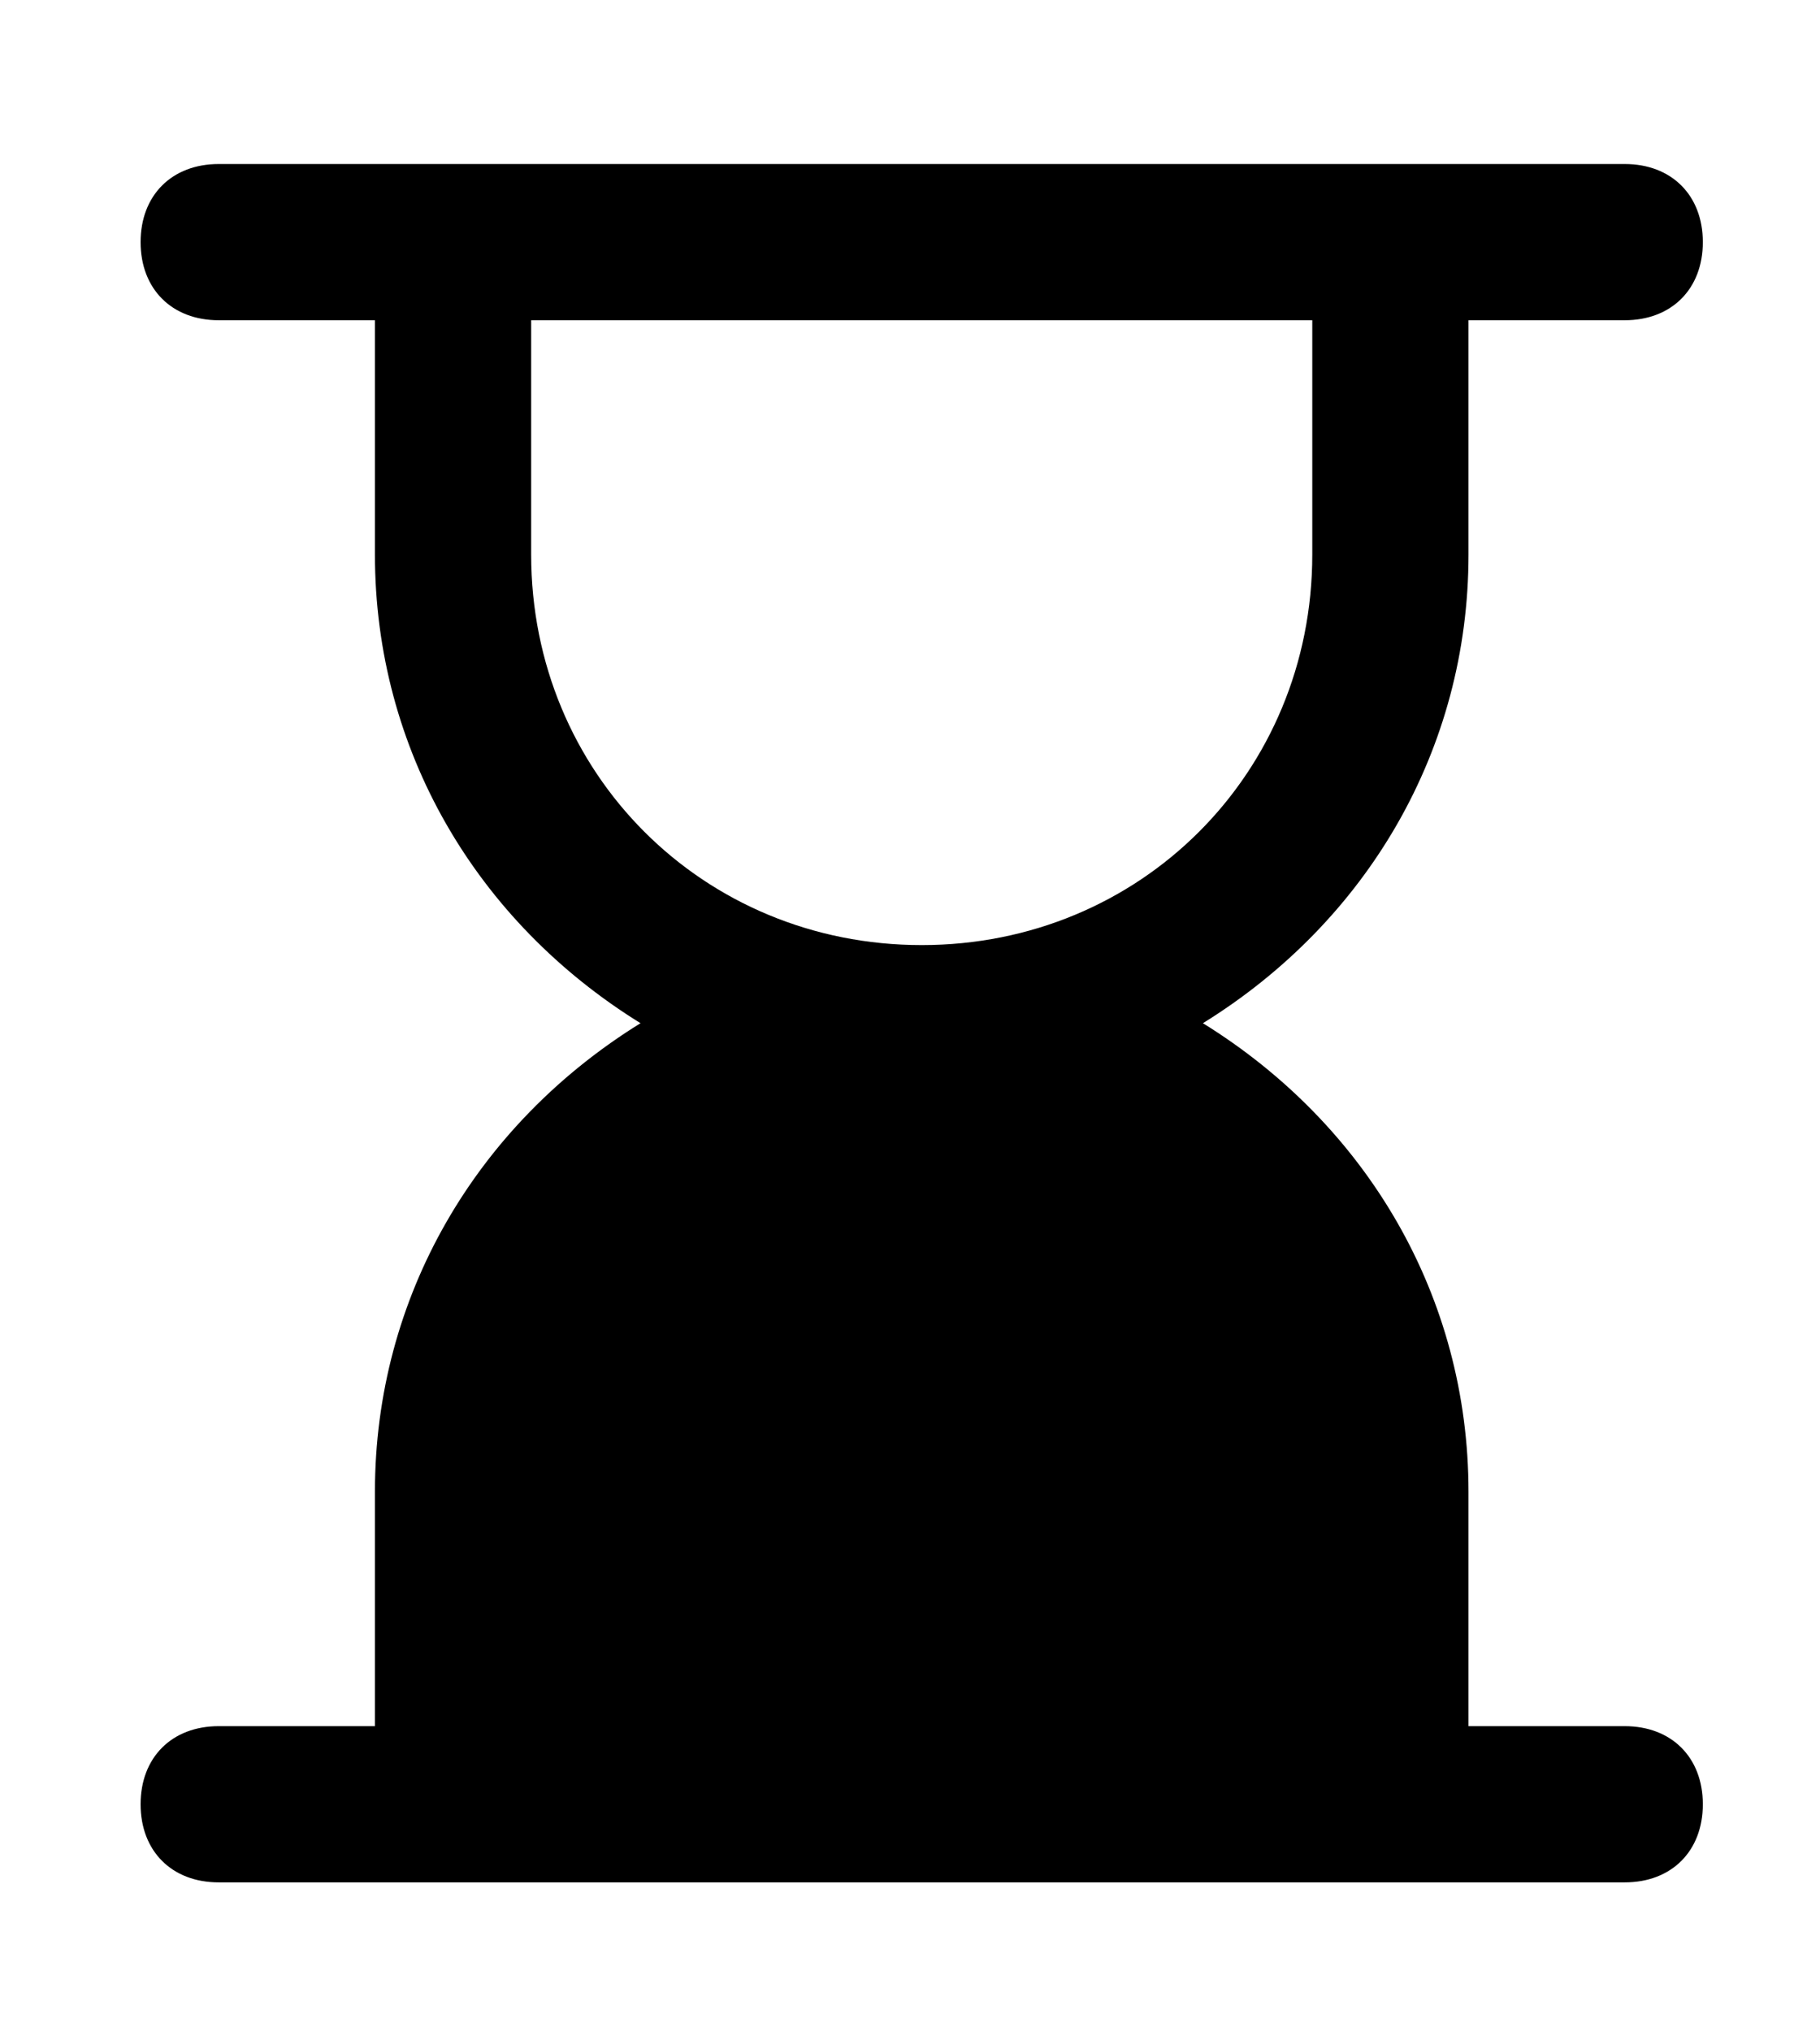 <?xml version="1.0" encoding="utf-8"?>
<!-- Generator: Adobe Illustrator 23.1.1, SVG Export Plug-In . SVG Version: 6.00 Build 0)  -->
<svg version="1.1" id="Calque_1" xmlns="http://www.w3.org/2000/svg" xmlns:xlink="http://www.w3.org/1999/xlink" x="0px" y="0px"
	 viewBox="0 0 23.3 26" style="enable-background:new 0 0 23.3 26;" xml:space="preserve">
<g>
	<path d="M20.8,22.1h-2v-3c0-2.5-1.3-4.7-3.4-6l0,0c2.1-1.3,3.4-3.5,3.4-6v-3h2c0.6,0,1-0.4,1-1s-0.4-1-1-1h-18c-0.6,0-1,0.4-1,1
		s0.4,1,1,1h2v3c0,2.5,1.3,4.7,3.4,6l0,0c-2.1,1.3-3.4,3.5-3.4,6v3h-2c-0.6,0-1,0.4-1,1s0.4,1,1,1h18c0.6,0,1-0.4,1-1
		S21.4,22.1,20.8,22.1z M6.8,7.1v-3h10v3c0,2.8-2.2,5-5,5S6.8,9.9,6.8,7.1z"/>
</g>
</svg>
